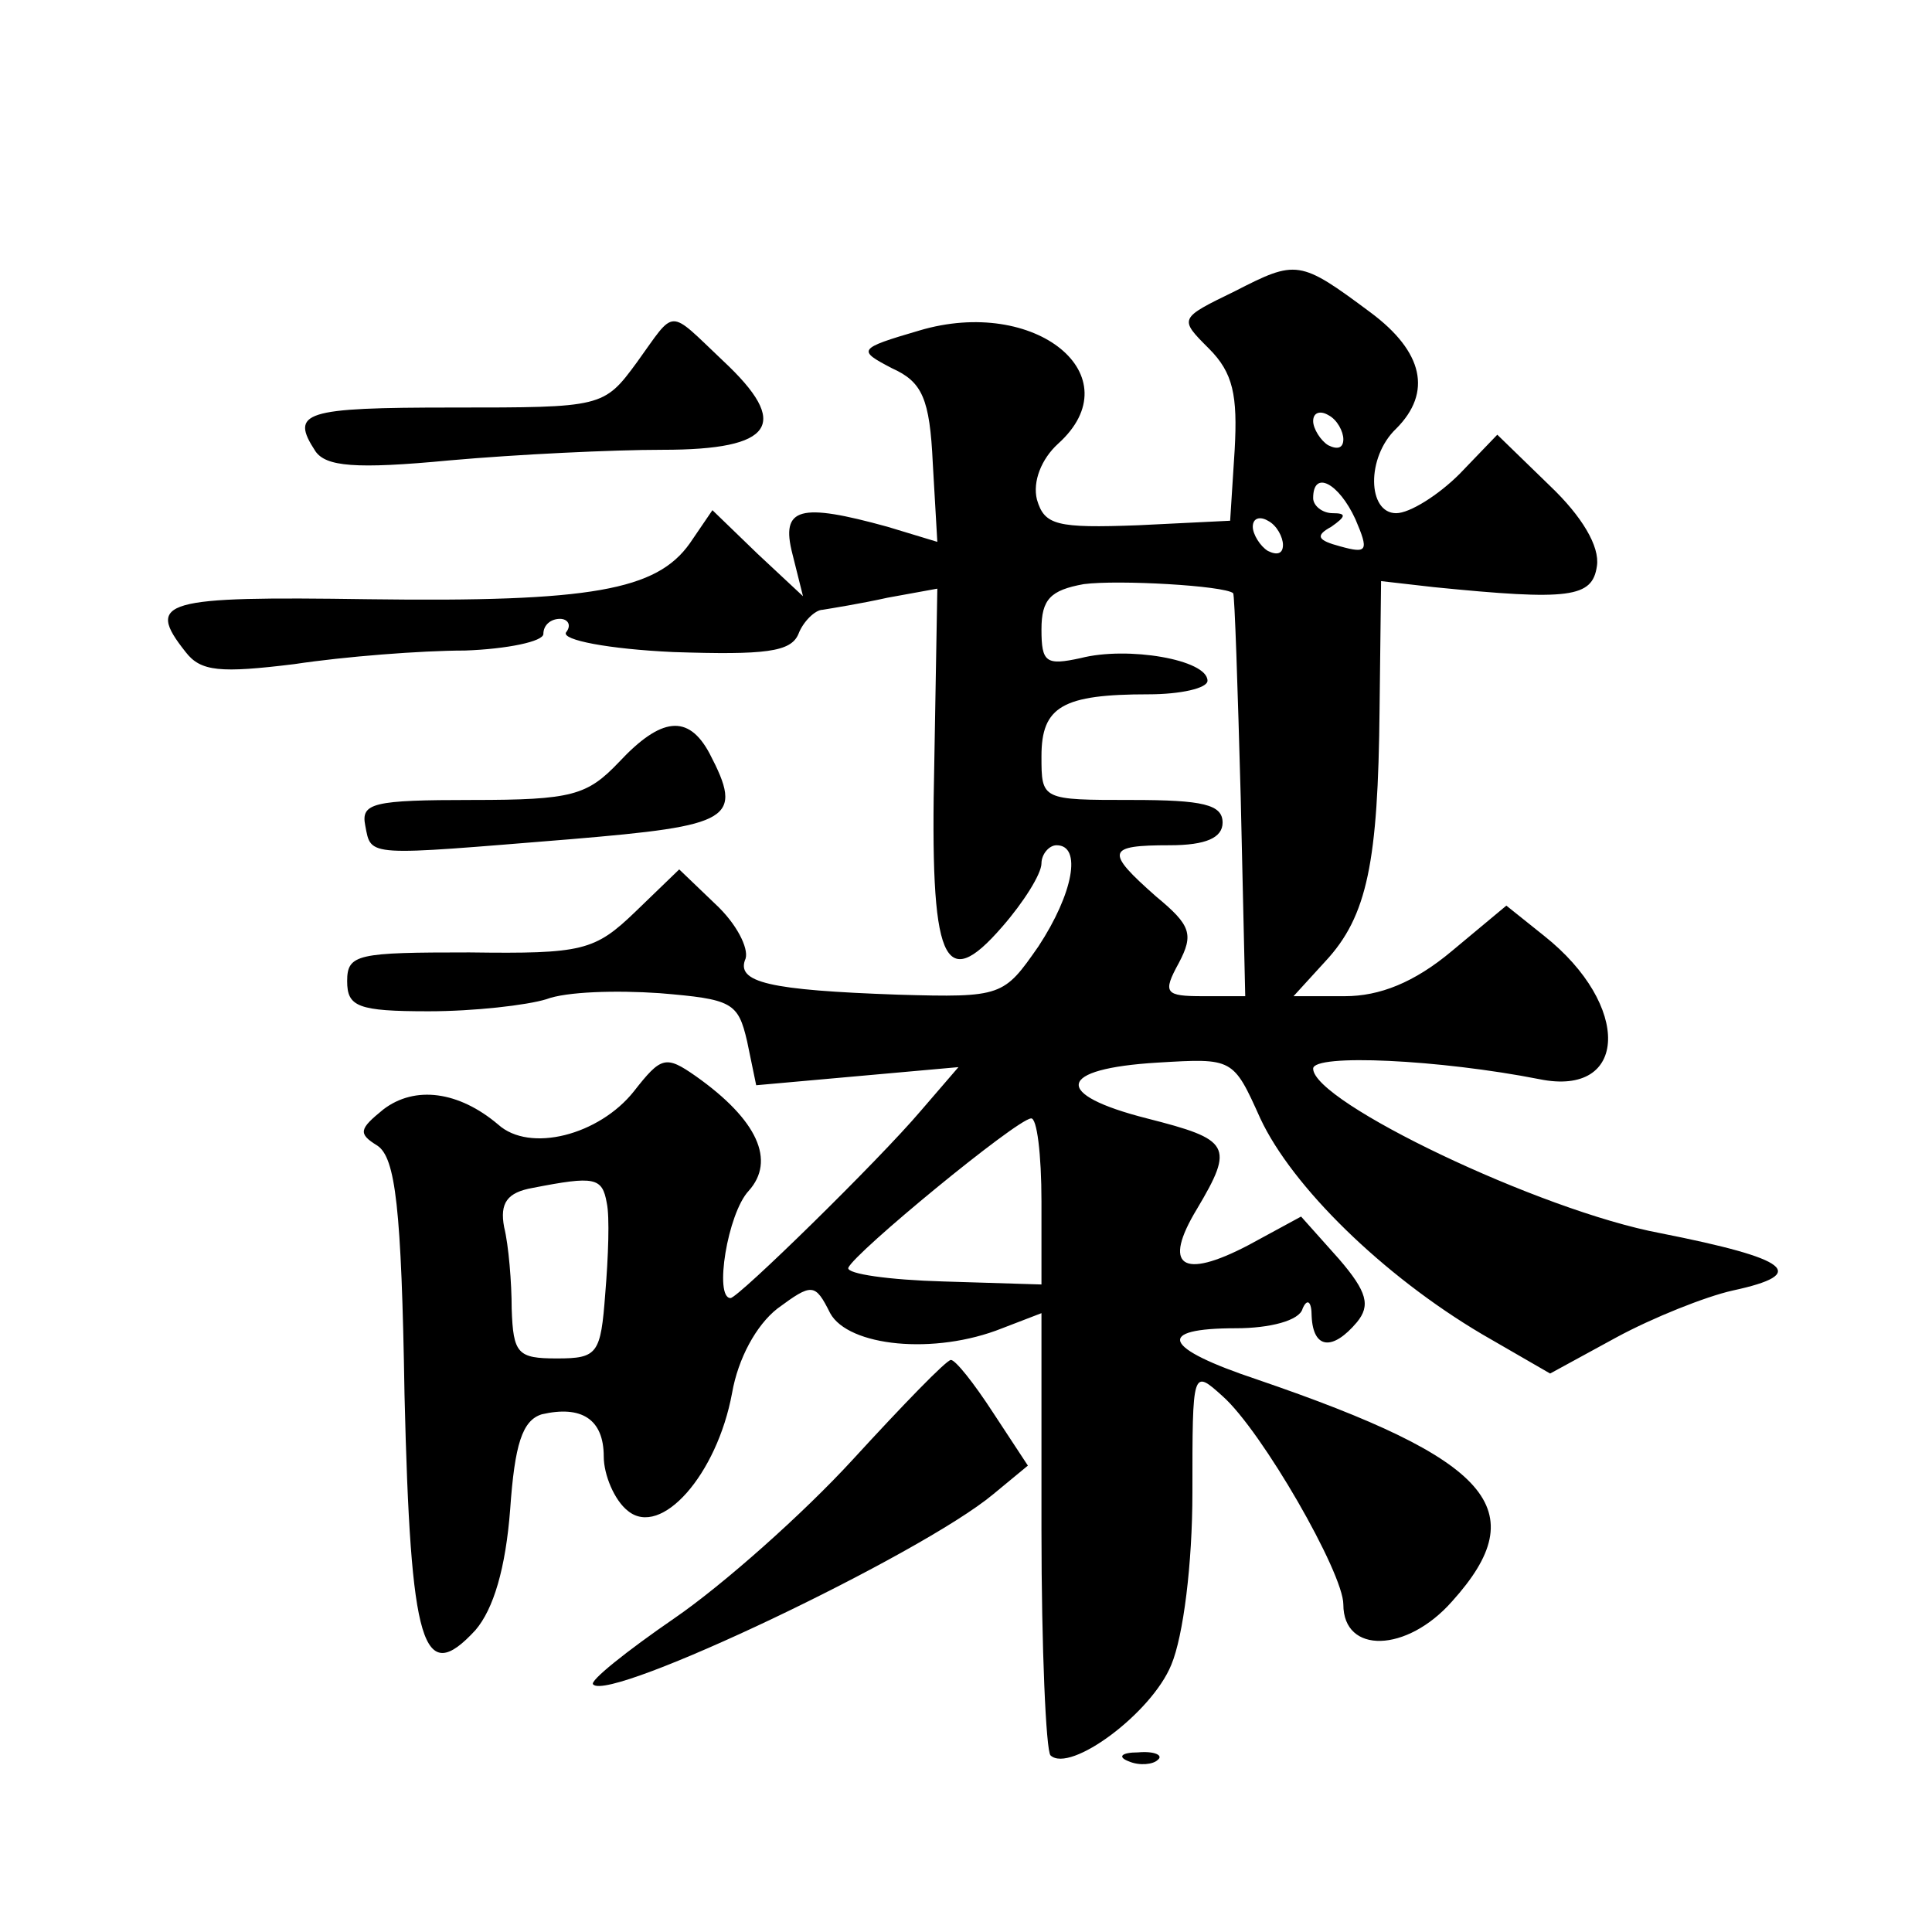 <?xml version="1.0" standalone="no"?>
<!DOCTYPE svg PUBLIC "-//W3C//DTD SVG 20010904//EN"
 "http://www.w3.org/TR/2001/REC-SVG-20010904/DTD/svg10.dtd">
<svg version="1.0" xmlns="http://www.w3.org/2000/svg"
 width="128pt" height="128pt" viewBox="0 0 128 128"
 preserveAspectRatio="xMidYMid meet">
<g transform="translate(0,128) scale(0.1,-0.1)"
fill="#0" stroke="none">
<path d="M818 1087 c-37 -18 -37 -18 -17 -38 16 -16 19 -31 17 -67 l-3 -47 -61
-3 c-54 -2 -62 0 -67 17 -3 12 3 27 14 37 50 45 -15 98 -92 75 -41 -12 -41 -13
-18 -25 20 -9 25 -20 27 -63 l3 -52 -33 10 c-58 16 -71 13 -63 -18 l7 -28 -30 28
-30 29 -15 -22 c-22 -31 -65 -39 -213 -37 -136 2 -148 -1 -121 -35 10 -13 23 -14
72 -8 33 5 84 9 113 9 28 1 52 6 52 11 0 6 5 10 11 10 5 0 8 -4 4 -9 -3 -5 28 -11
71 -13 61 -2 78 0 83 12 3 8 11 16 16 16 6 1 25 4 43 8 l33 6 -2 -115 c-3 -133
6 -154 45 -109 14 16 26 35 26 42 0 6 5 12 10 12 17 0 11 -32 -12 -67 -23 -33 -24
-34 -93 -32 -85 3 -108 8 -101 24 2 7 -6 23 -20 36 l-24 23 -29 -28 c-27 -26 -35
-28 -110 -27 -74 0 -81 -1 -81 -19 0 -17 7 -20 54 -20 30 0 65 4 78 8 13 5 46 6
75 4 48 -4 52 -6 58 -32 l6 -29 67 6 67 6 -25 -29 c-28 -33 -121 -124 -126 -124
-11 0 -2 56 12 71 18 20 6 47 -35 76 -20 14 -23 13 -41 -10 -23 -29 -69 -41 -90
-22 -26 22 -55 26 -76 10 -16 -13 -17 -16 -4 -24 12 -8 16 -41 18 -165 4 -167 12
-194 47 -156 12 14 20 41 23 80 3 43 8 59 21 63 26 6 41 -3 41 -28 0 -12 7 -29
16 -36 22 -18 59 24 69 78 4 23 16 45 30 56 23 17 25 17 35 -3 12 -22 69 -28 114
-10 l26 10 0 -144 c0 -78 3 -146 6 -149 13 -12 67 28 80 60 8 19 14 67 14 114 0
82 0 82 20 64 26 -23 80 -117 80 -138 0 -33 42 -32 72 2 55 61 26 94 -129 147 -63
21 -68 34 -14 34 22 0 42 5 44 13 3 7 6 5 6 -5 1 -22 14 -23 30 -4 9 11 7 20 -12
42 l-25 28 -35 -19 c-44 -23 -57 -14 -34 24 25 42 22 46 -33 60 -63 16 -60 33 7
37 50 3 50 3 68 -37 21 -45 81 -104 147 -143 l45 -26 44 24 c24 13 59 27 77 31
51 11 38 21 -48 38 -80 15 -230 87 -230 109 0 10 84 6 150 -7 59 -12 61 49 3 95
l-25 20 -36 -30 c-25 -21 -48 -30 -71 -30 l-34 0 21 23 c28 30 35 66 36 167 l1
85 35 -4 c90 -9 105 -7 108 14 2 13 -10 33 -31 53 l-35 34 -25 -26 c-14 -14 -33
-26 -42 -26 -19 0 -20 37 0 56 24 24 18 51 -17 77 -47 35 -49 35 -90 14z m72 -98
c0 -6 -4 -7 -10 -4 -5 3 -10 11 -10 16 0 6 5 7 10 4 6 -3 10 -11 10 -16z m8 -53
c9 -21 8 -23 -10 -18 -15 4 -17 7 -6 13 10 7 10 9 1 9 -7 0 -13 5 -13 10 0 19 17
10 28 -14z m-48 -17 c0 -6 -4 -7 -10 -4 -5 3 -10 11 -10 16 0 6 5 7 10 4 6 -3 10
-11 10 -16z m-33 -32 c1 -1 3 -62 5 -135 l3 -132 -28 0 c-25 0 -27 2 -16 22 10
19 8 25 -15 44 -34 30 -33 34 9 34 24 0 35 5 35 15 0 12 -13 15 -60 15 -60 0 -60
0 -60 29 0 33 14 41 71 41 21 0 39 4 39 9 0 14 -53 23 -84 15 -23 -5 -26 -3 -26
19 0 20 6 26 28 30 23 3 93 -1 99 -6z m-127 -403 l0 -55 -65 2 c-36 1 -64 5 -63
9 4 10 111 98 121 99 4 1 7 -24 7 -55z m-288 -1 c2 -9 1 -36 -1 -60 -3 -40 -5 -43
-32 -43 -26 0 -29 3 -30 33 0 17 -2 42 -5 54 -3 16 2 23 19 26 41 8 46 7 49 -10z
M422 1040 c-22 -30 -23 -30 -122 -30 -99 0 -108 -3 -91 -29 7 -10 26 -12 89 -6
45 4 108 7 141 7 74 0 85 17 40 59 -37 35 -31 35 -57 -1z M410 775 c-21 -22 -31
-25 -97 -25 -66 0 -74 -2 -71 -17 4 -21 0 -20 136 -9 107 9 115 13 92 57 -14 26
-32 24 -60 -6z M565 313 c-33 -36 -86 -83 -118 -105 -32 -22 -57 -42 -54 -44 11
-12 217 86 265 126 l23 19 -23 35 c-13 20 -25 35 -28 35 -3 0 -32 -30 -65 -66z
M748 113 c7 -3 16 -2 19 1 4 3 -2 6 -13 5 -11 0 -14 -3 -6 -6z"/>
</g>
</svg>
